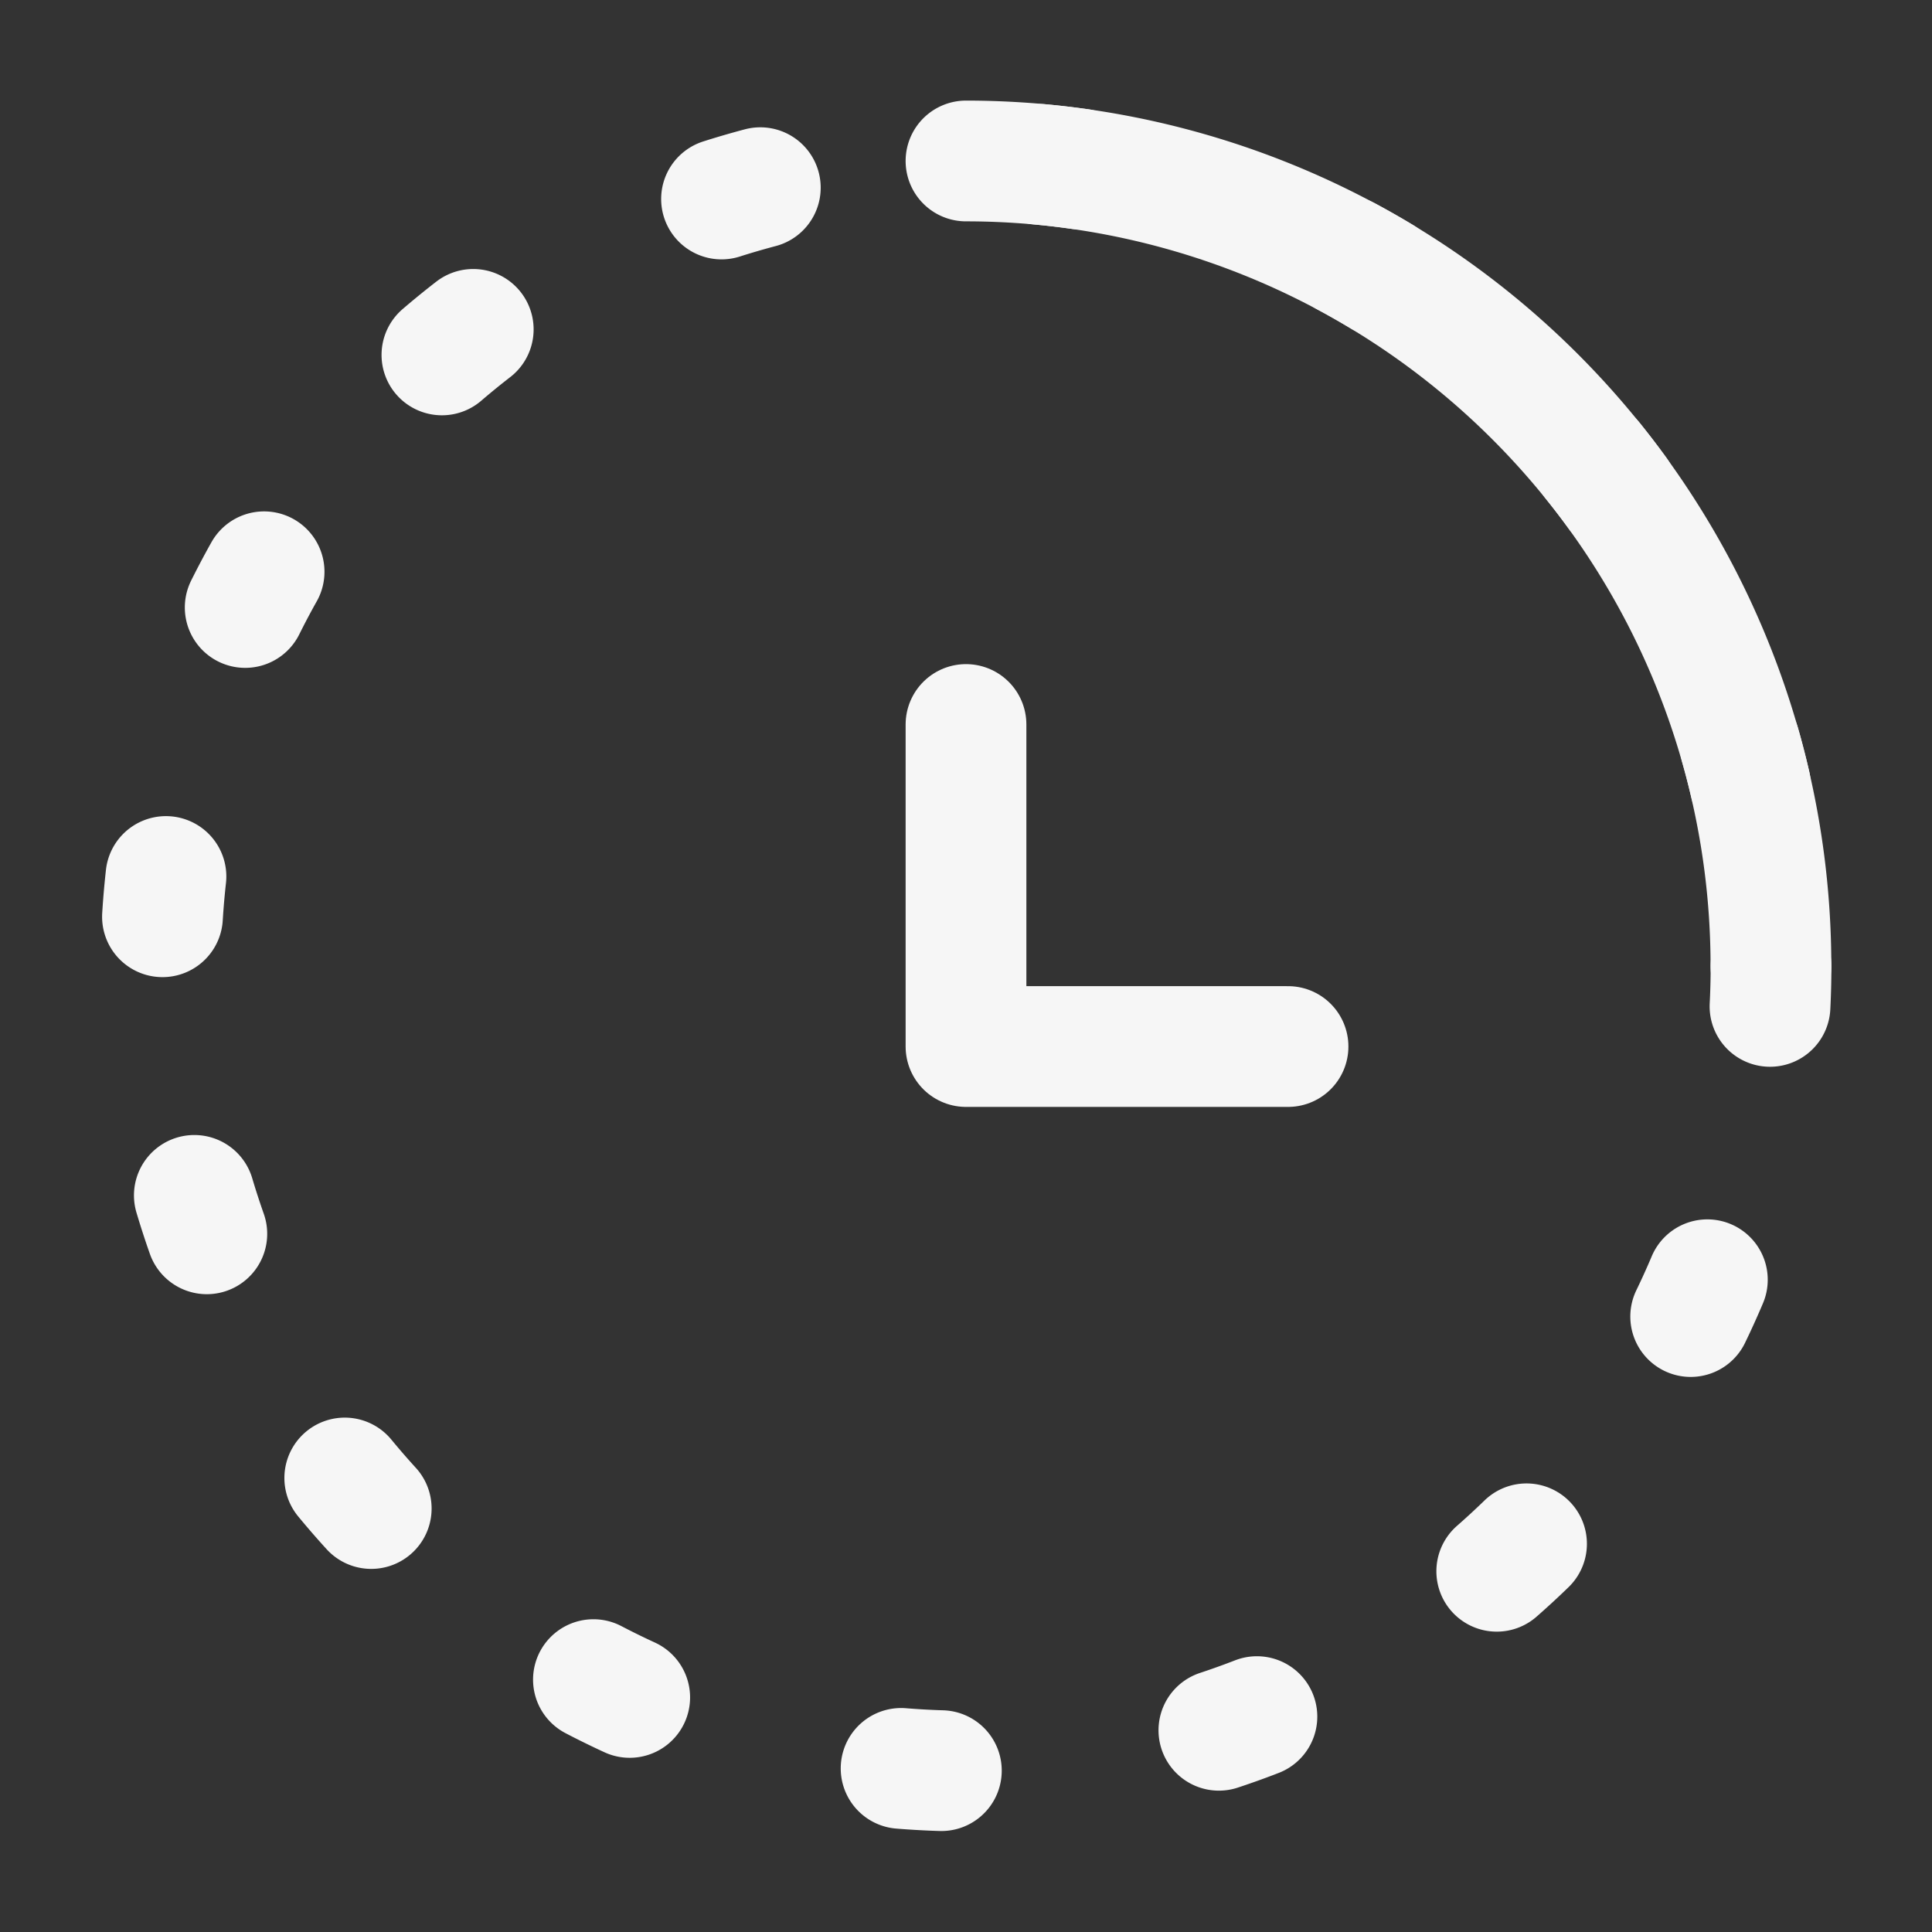 <svg xmlns="http://www.w3.org/2000/svg" width="22" height="22" fill="none"><rect width="100%" height="100%" fill="#333333" stroke="none"/><path stroke="#F6F6F6" stroke-dasharray="0.46 3.21" stroke-linecap="round" stroke-width="1.375" d="M20.167 11a9.167 9.167 0 1 1-18.334 0 9.167 9.167 0 0 1 18.334 0Z"/><path stroke="#F6F6F6" stroke-linecap="round" stroke-width="1.375" d="M20.166 11A9.167 9.167 0 0 0 11 1.833"/><path stroke="#F6F6F6" stroke-linecap="round" stroke-linejoin="round" stroke-width="1.375" d="M11 8.25v3.667h3.667"/></svg>